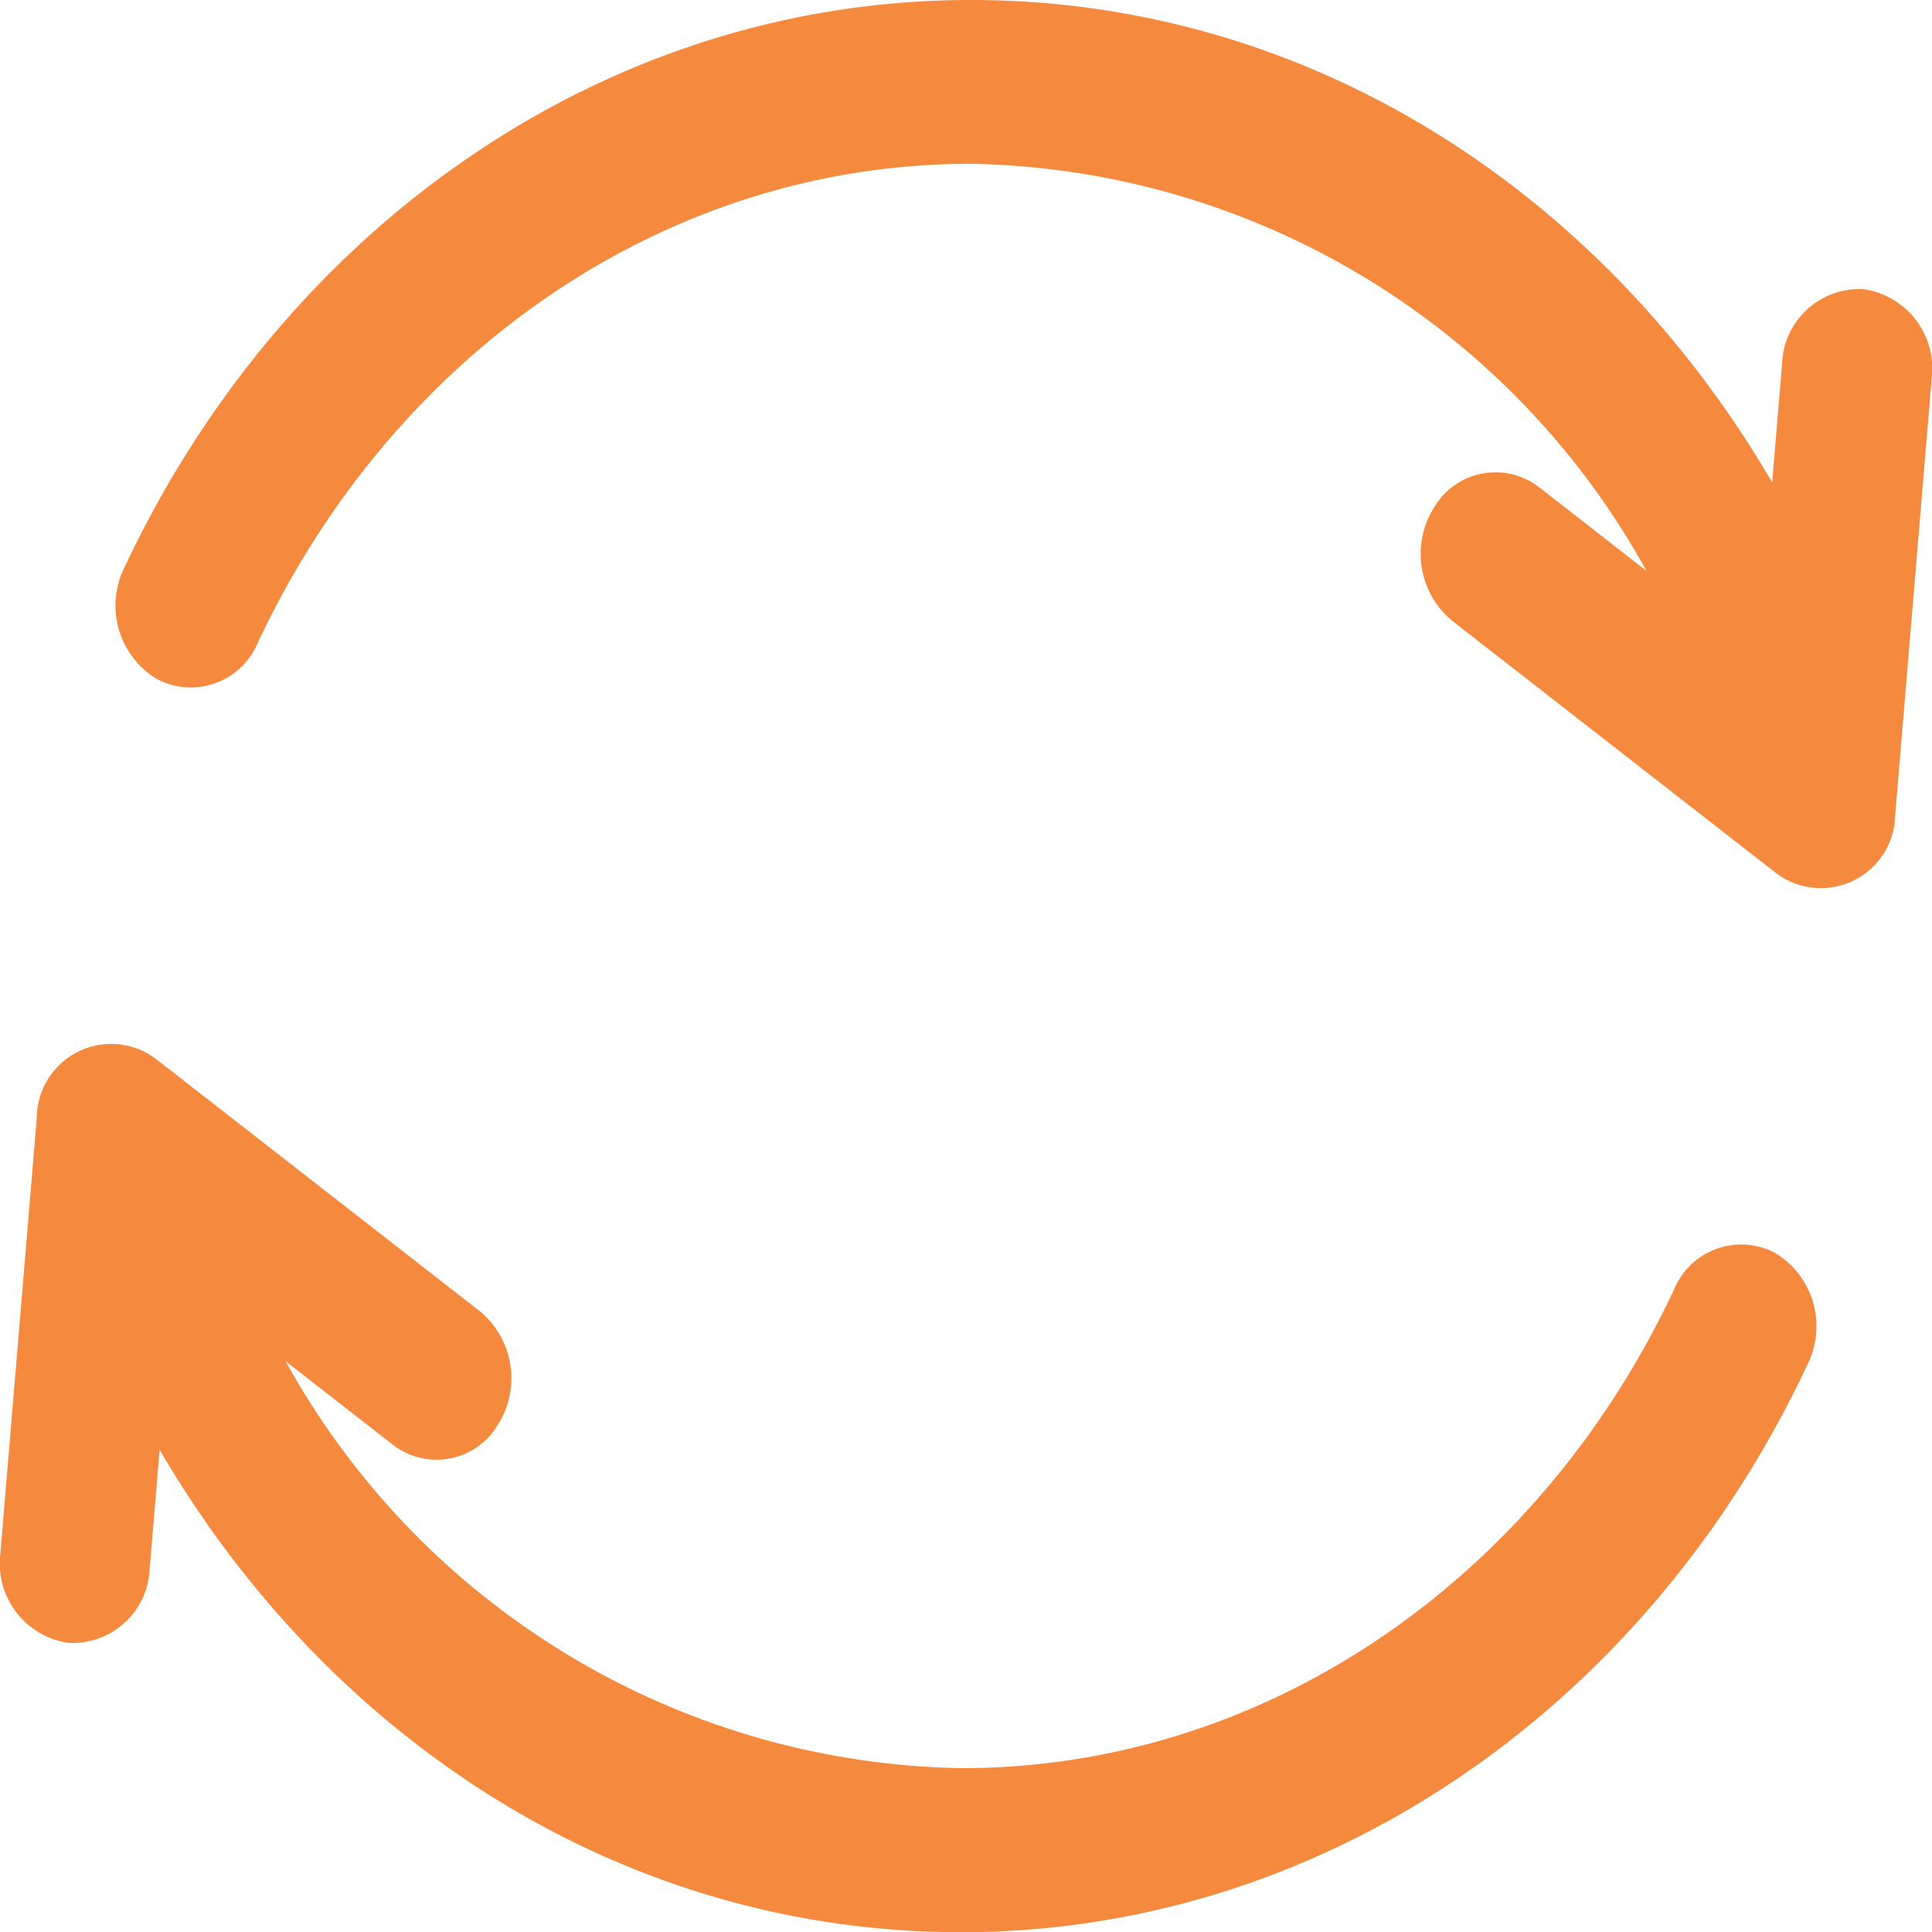 <?xml version="1.0" encoding="UTF-8"?> <svg xmlns="http://www.w3.org/2000/svg" id="ico-orange-pivot" width="40" height="40" viewBox="0 0 40 40"><g id="Group_2176" data-name="Group 2176" transform="translate(2.394)"><g id="Group_2175" data-name="Group 2175"><path id="Path_76" data-name="Path 76" d="M64.43,5.988A1.6,1.6,0,0,0,62.74,7.523l-.206,2.465C59.039,4,52.972,0,45.943,0,38.381,0,31.716,4.707,28.408,11.773a1.772,1.772,0,0,0,.677,2.281,1.5,1.5,0,0,0,2.092-.739c2.8-5.979,8.422-9.924,14.766-9.924A16.3,16.3,0,0,1,59.932,11.82l-2.217-1.727a1.474,1.474,0,0,0-2.169.394,1.8,1.8,0,0,0,.362,2.365l6.722,5.236a1.54,1.54,0,0,0,2.452-1.226l.755-9.032A1.661,1.661,0,0,0,64.43,5.988Z" transform="translate(-28.237)" fill="#f5893e"></path></g></g><g id="Group_2178" data-name="Group 2178" transform="translate(0 21.594)"><g id="Group_2177" data-name="Group 2177"><path id="Path_77" data-name="Path 77" d="M36.759,299.264a1.5,1.5,0,0,0-2.092.739c-2.8,5.979-8.422,9.924-14.766,9.924A16.3,16.3,0,0,1,5.913,301.5l2.217,1.727a1.474,1.474,0,0,0,2.169-.394,1.8,1.8,0,0,0-.362-2.365l-6.722-5.236a1.54,1.54,0,0,0-2.452,1.226l-.755,9.032a1.661,1.661,0,0,0,1.407,1.843A1.6,1.6,0,0,0,3.1,305.8l.206-2.465c3.495,5.986,9.562,9.988,16.591,9.988,7.562,0,14.227-4.707,17.535-11.773A1.772,1.772,0,0,0,36.759,299.264Z" transform="translate(-0.001 -294.913)" fill="#f5893e"></path></g></g></svg> 